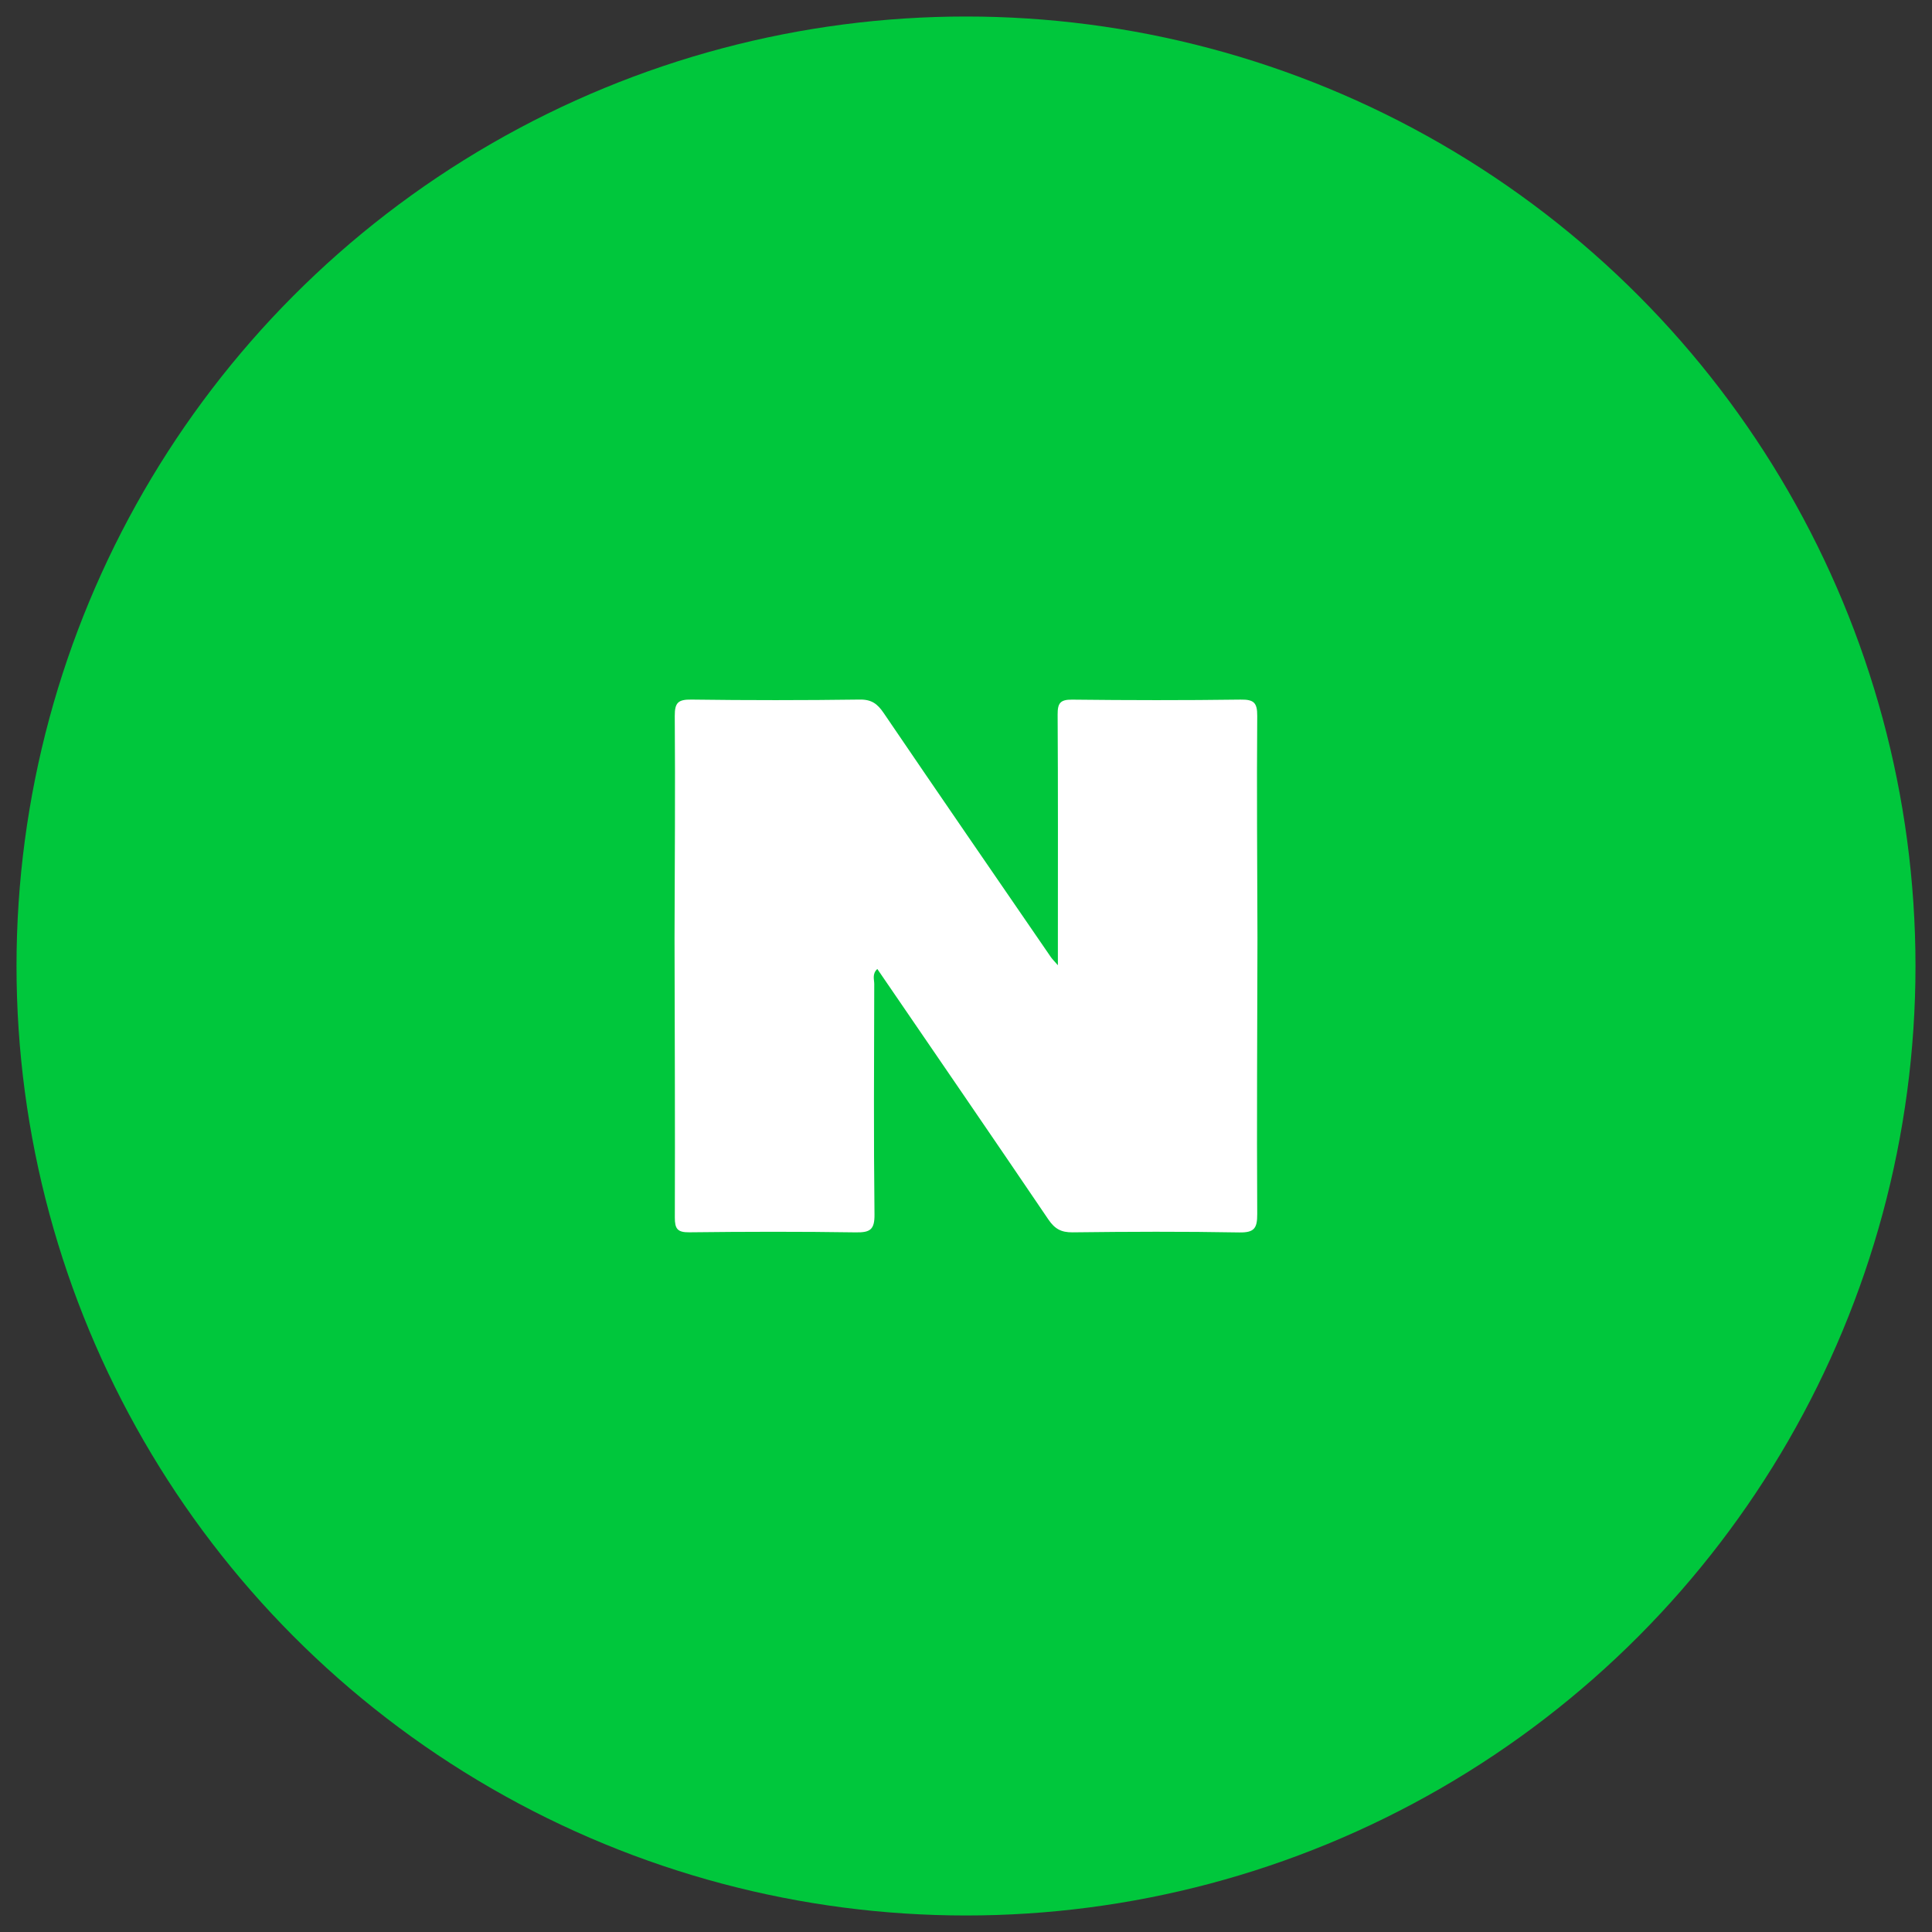 <?xml version="1.0" encoding="utf-8"?>
<!-- Generator: Adobe Illustrator 23.0.2, SVG Export Plug-In . SVG Version: 6.00 Build 0)  -->
<svg version="1.1" id="Layer_1" xmlns="http://www.w3.org/2000/svg" xmlns:xlink="http://www.w3.org/1999/xlink" x="0px" y="0px"
	 viewBox="0 0 1170 1170" style="enable-background:new 0 0 1170 1170;" xml:space="preserve">
<rect x="0" y="0" width="1170" height="1170" fill="#333333" stroke="none"/>
<style type="text/css">
	.st0{display:none;}
	.st1{display:inline;fill:#1877F2;}
	.st2{display:inline;fill:#FFFFFF;}
	.st3{fill:#00C73C;}
	.st4{fill:#FFFFFF;}
	.st5{display:inline;}
	.st6{fill-rule:evenodd;clip-rule:evenodd;fill:#3E82F1;}
	.st7{fill-rule:evenodd;clip-rule:evenodd;fill:#32A753;}
	.st8{fill-rule:evenodd;clip-rule:evenodd;fill:#F9BB00;}
	.st9{fill-rule:evenodd;clip-rule:evenodd;fill:#E74133;}
	.st10{display:inline;fill:#FAE300;}
	.st11{fill:#391B1B;}
	.st12{fill:#FAE300;}
</style>
<g class="st0">
	<circle class="st1" cx="585" cy="585" r="575"/>
	<path class="st2" d="M690.56,611.63l12.59-82.1h-78.77v-53.28c0-22.46,11-44.35,46.28-44.35h35.81v-69.89c0,0-32.5-5.55-63.57-5.55
		c-64.87,0-107.27,39.32-107.27,110.5v62.57h-72.11v82.1h72.11v198.46c14.46,2.27,29.28,3.45,44.38,3.45
		c15.1,0,29.92-1.18,44.38-3.45V611.63H690.56z"/>
</g>
<g>
	<circle class="st3" cx="585" cy="585" r="575"/>
	<g>
		<path class="st4" d="M408.49,567.8c0.12-44.75,0.48-89.49,0.14-134.24c-0.06-8.19,2.19-10,10.08-9.9
			c34.01,0.46,68.03,0.45,102.03-0.01c7.16-0.1,10.68,2.66,14.44,8.19c33.56,49.4,67.45,98.58,101.25,147.82
			c0.74,1.08,1.72,2.01,4.21,4.89c0-6.55,0-10.99,0-15.43c0-45.47,0.13-90.94-0.15-136.41c-0.04-6.83,1.54-9.1,8.76-9.02
			c34.01,0.39,68.03,0.44,102.03-0.02c7.9-0.11,10.15,1.7,10.08,9.9c-0.34,44.74,0.02,89.49,0.14,134.24
			c-0.12,55.78-0.45,111.57-0.14,167.36c0.05,8.78-1.86,11.34-10.98,11.18c-33.61-0.61-67.24-0.47-100.85-0.06
			c-6.95,0.08-10.83-2.16-14.67-7.82c-34.24-50.54-68.81-100.86-103.57-151.68c-3.24,3.03-1.85,6.35-1.86,9.15
			c-0.12,46.49-0.38,92.99,0.15,139.48c0.11,9.27-2.66,11.02-11.29,10.89c-33.61-0.52-67.24-0.43-100.86-0.04
			c-7.18,0.08-8.78-2.11-8.76-8.96C408.85,680.8,408.61,624.3,408.49,567.8z"/>
	</g>
</g>
<g class="st0">
	<circle class="st2" cx="585" cy="585" r="575"/>
	<g class="st5">
		<path class="st6" d="M784.74,589.63c0-14.45-1.3-28.35-3.71-41.69H589.08v78.84h109.69c-4.72,25.48-19.09,47.06-40.67,61.52v51.14
			h65.87C762.51,703.96,784.74,651.71,784.74,589.63L784.74,589.63L784.74,589.63z"/>
		<path class="st7" d="M589.08,788.82c55.03,0,101.17-18.25,134.89-49.38L658.1,688.3c-18.25,12.23-41.6,19.46-69.02,19.46
			c-53.09,0-98.02-35.85-114.05-84.03h-68.09v52.81C440.47,743.15,509.4,788.82,589.08,788.82L589.08,788.82L589.08,788.82z"/>
		<path class="st8" d="M475.03,623.73c-4.08-12.23-6.39-25.29-6.39-38.73c0-13.43,2.32-26.5,6.39-38.73v-52.81h-68.09
			c-13.8,27.52-21.68,58.64-21.68,91.53s7.87,64.02,21.68,91.53L475.03,623.73L475.03,623.73L475.03,623.73z"/>
		<path class="st9" d="M589.08,462.25c29.92,0,56.79,10.28,77.91,30.48l58.46-58.46c-35.3-32.89-81.43-53.09-136.37-53.09
			c-79.68,0-148.6,45.67-182.14,112.29l68.09,52.81C491.06,498.1,535.99,462.25,589.08,462.25L589.08,462.25L589.08,462.25z"/>
	</g>
</g>
<g class="st0">
	<circle class="st10" cx="585" cy="585" r="575"/>
	<g class="st5">
		<path class="st11" d="M585,381.73c-134.23,0-243.03,86.01-243.03,192.13c0,69.07,46.1,129.59,115.29,163.46
			c-5.08,18.98-18.4,68.76-21.08,79.4c-3.29,13.22,4.85,13.04,10.18,9.48c4.18-2.78,66.6-45.21,93.53-63.53
			c14.61,2.17,29.69,3.32,45.11,3.32c134.22,0,243.03-86.03,243.03-192.13C828.03,467.74,719.22,381.73,585,381.73"/>
		<g>
			<path class="st12" d="M487.2,517.27h-71.07c-6.68,0-12.09,5.41-12.09,12.09c0,6.68,5.41,12.09,12.09,12.09h23.1v85.14
				c0,3.09,1.26,6.14,3.48,8.34c2.17,2.19,5.2,3.45,8.31,3.45h2.58c3.1,0,6.12-1.26,8.29-3.44c2.21-2.21,3.48-5.23,3.48-8.35v-85.14
				h21.82c6.69,0,12.1-5.41,12.1-12.09C499.3,522.68,493.89,517.27,487.2,517.27z"/>
			<path class="st12" d="M658,615.64h-33.05v-86.95c0-7.25-5.87-13.12-13.11-13.12c-7.24,0-13.11,5.87-13.11,13.12v93.73
				c0,0.73,0.09,1.41,0.2,2.1c-0.13,0.68-0.2,1.39-0.2,2.09c0,6.07,4.89,10.98,10.97,10.98H658c6.08,0,10.97-4.92,10.97-10.98
				C668.97,620.56,664.07,615.64,658,615.64z"/>
			<path class="st12" d="M763.61,619.63l-36.83-48.37l33.27-33.29c4.51-4.5,4.51-11.81,0-16.32c-4.5-4.5-11.81-4.5-16.33,0
				l-41.19,41.19v-34.16c0-7.25-5.87-13.12-13.11-13.12c-7.25,0-13.12,5.87-13.12,13.12v96.6c0,7.26,5.87,13.12,13.12,13.12
				c7.24,0,13.11-5.86,13.11-13.12v-29.81l7.49-7.48l34.84,45.71c3.88,5.18,11.25,6.24,16.42,2.33
				C766.45,632.17,767.5,624.81,763.61,619.63z"/>
			<path class="st12" d="M588.91,622.77l-35.42-96.89c0,0-0.08-0.08-0.12-0.11c-2.27-5.9-8.8-10.2-16.6-10.2
				c-8.65,0-15.8,5.28-17.22,12.2c-0.24,0.51-0.48,1.03-0.68,1.59l-34.83,93.42c-2.15,6.13,1.07,12.83,7.18,14.98
				c6.12,2.15,12.84-1.08,14.99-7.19l6.03-17.2h48.48l6.02,17.2c2.15,6.12,8.86,9.34,14.98,7.19
				C587.84,635.61,591.06,628.9,588.91,622.77z M519.94,591.4l16.29-46.48c0.18,0,0.34,0.05,0.53,0.05l16.28,46.43H519.94z"/>
		</g>
	</g>
</g>
</svg>
